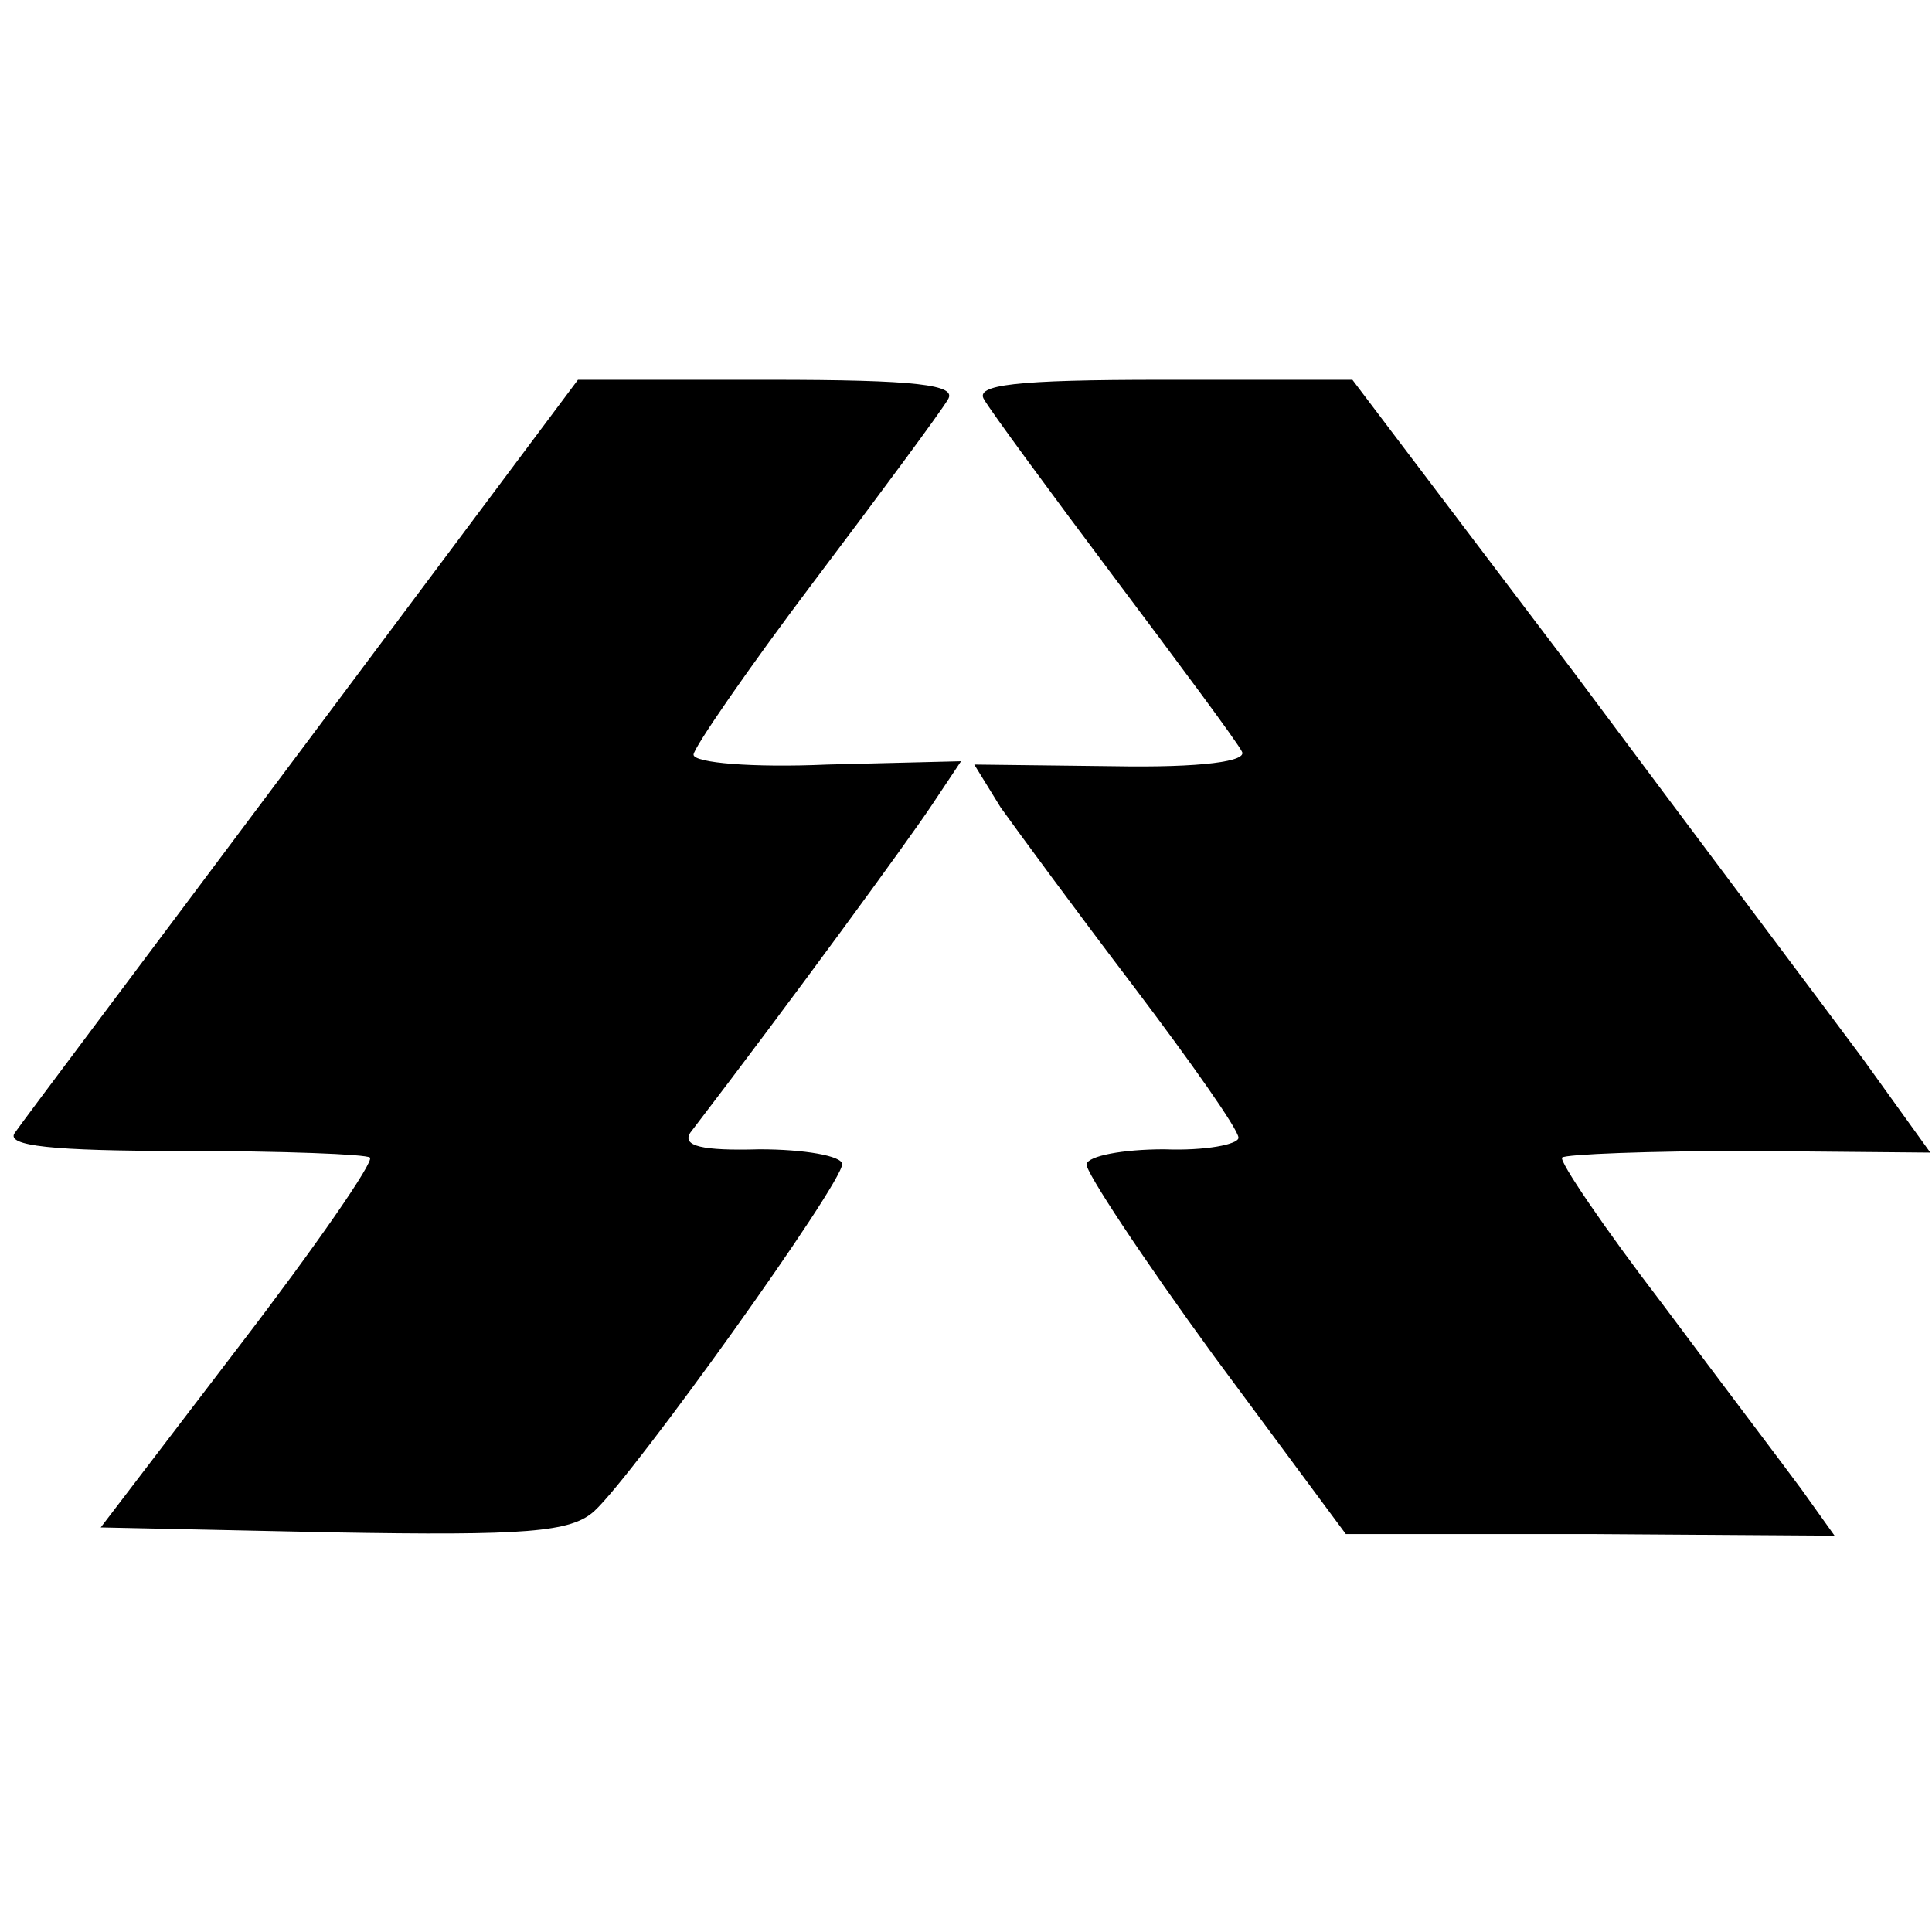 <?xml version="1.0" standalone="no"?>
<!DOCTYPE svg PUBLIC "-//W3C//DTD SVG 20010904//EN"
 "http://www.w3.org/TR/2001/REC-SVG-20010904/DTD/svg10.dtd">
<svg version="1.0" xmlns="http://www.w3.org/2000/svg"
 width="117pt" height="117pt" viewBox="0 0 117 117"
 preserveAspectRatio="xMidYMid meet">
<g transform="translate(0,117) scale(0.1,-0.1)"
fill="#000000" stroke="none">
<path d="M184 718 c-92 -123 -171 -228 -175 -234 -6 -8 23 -11 101 -11 61 0
112 -2 114 -4 3 -2 -33 -54 -79 -114 l-84 -110 141 -3 c116 -2 144 0 158 13
24 22 150 198 150 210 0 5 -23 9 -50 9 -35 -1 -47 2 -42 10 62 81 132 177 146
198 l18 27 -81 -2 c-45 -2 -81 1 -81 6 0 4 33 52 73 105 40 53 77 103 81 110
6 9 -19 12 -108 12 l-116 0 -166 -222z"/>
<path d="M596 928 c4 -7 40 -56 79 -108 39 -52 74 -99 77 -105 4 -6 -24 -10
-78 -9 l-84 1 16 -26 c10 -14 46 -63 81 -109 34 -45 63 -86 63 -91 0 -4 -20
-8 -45 -7 -25 0 -46 -4 -47 -9 -1 -4 34 -57 77 -116 l80 -108 148 0 148 -1
-20 28 c-11 15 -49 65 -84 112 -36 47 -63 87 -61 89 2 2 53 4 113 4 l110 -1
-41 57 c-23 31 -102 136 -175 234 l-134 177 -115 0 c-89 0 -114 -3 -108 -12z"/>
</g>
</svg>
